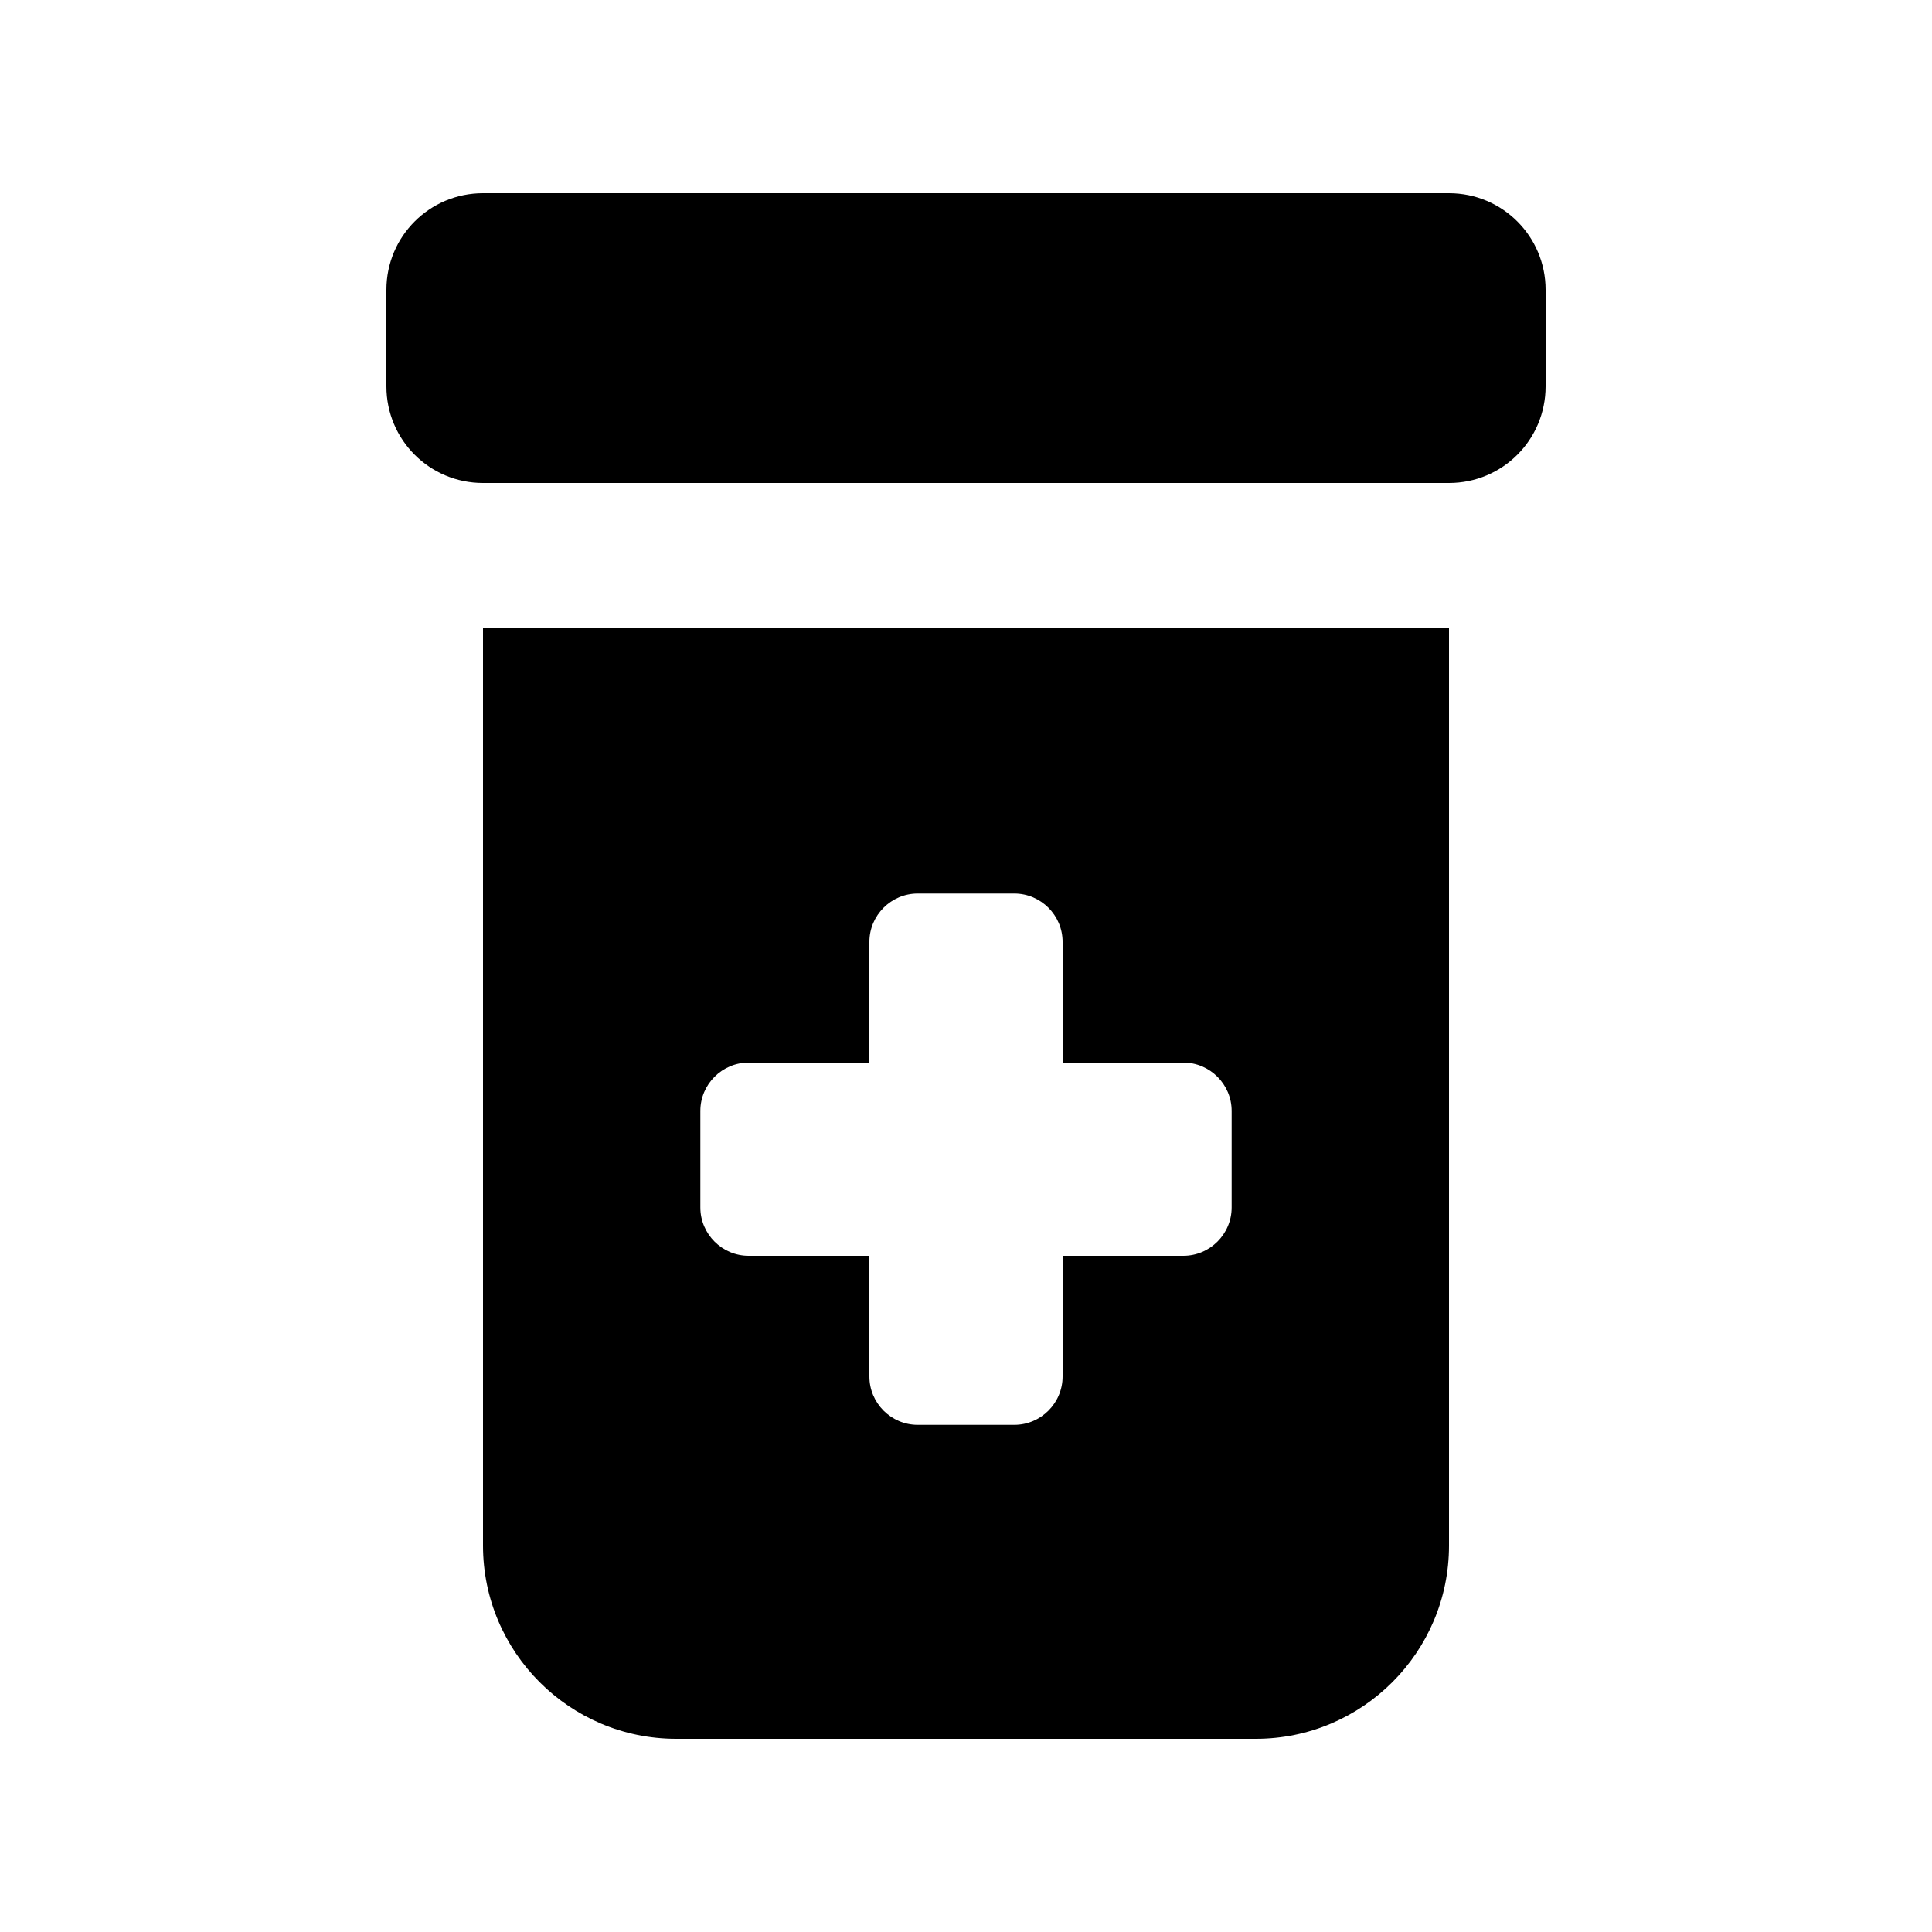 <svg xmlns="http://www.w3.org/2000/svg" viewBox="0 0 640 640"><!--! Font Awesome Free 7.0.1 by @fontawesome - https://fontawesome.com License - https://fontawesome.com/license/free (Icons: CC BY 4.0, Fonts: SIL OFL 1.1, Code: MIT License) Copyright 2025 Fonticons, Inc. --><path fill="currentColor" d="M128 96C128 78.3 142.3 64 160 64L480 64C497.7 64 512 78.3 512 96L512 128C512 145.7 497.7 160 480 160L160 160C142.3 160 128 145.7 128 128L128 96zM160 208L480 208L480 512C480 547.3 451.3 576 416 576L224 576C188.7 576 160 547.3 160 512L160 208zM288 312L288 352L248 352C239.2 352 232 359.2 232 368L232 400C232 408.8 239.2 416 248 416L288 416L288 456C288 464.8 295.2 472 304 472L336 472C344.8 472 352 464.8 352 456L352 416L392 416C400.8 416 408 408.8 408 400L408 368C408 359.2 400.8 352 392 352L352 352L352 312C352 303.2 344.8 296 336 296L304 296C295.2 296 288 303.2 288 312z"/></svg>